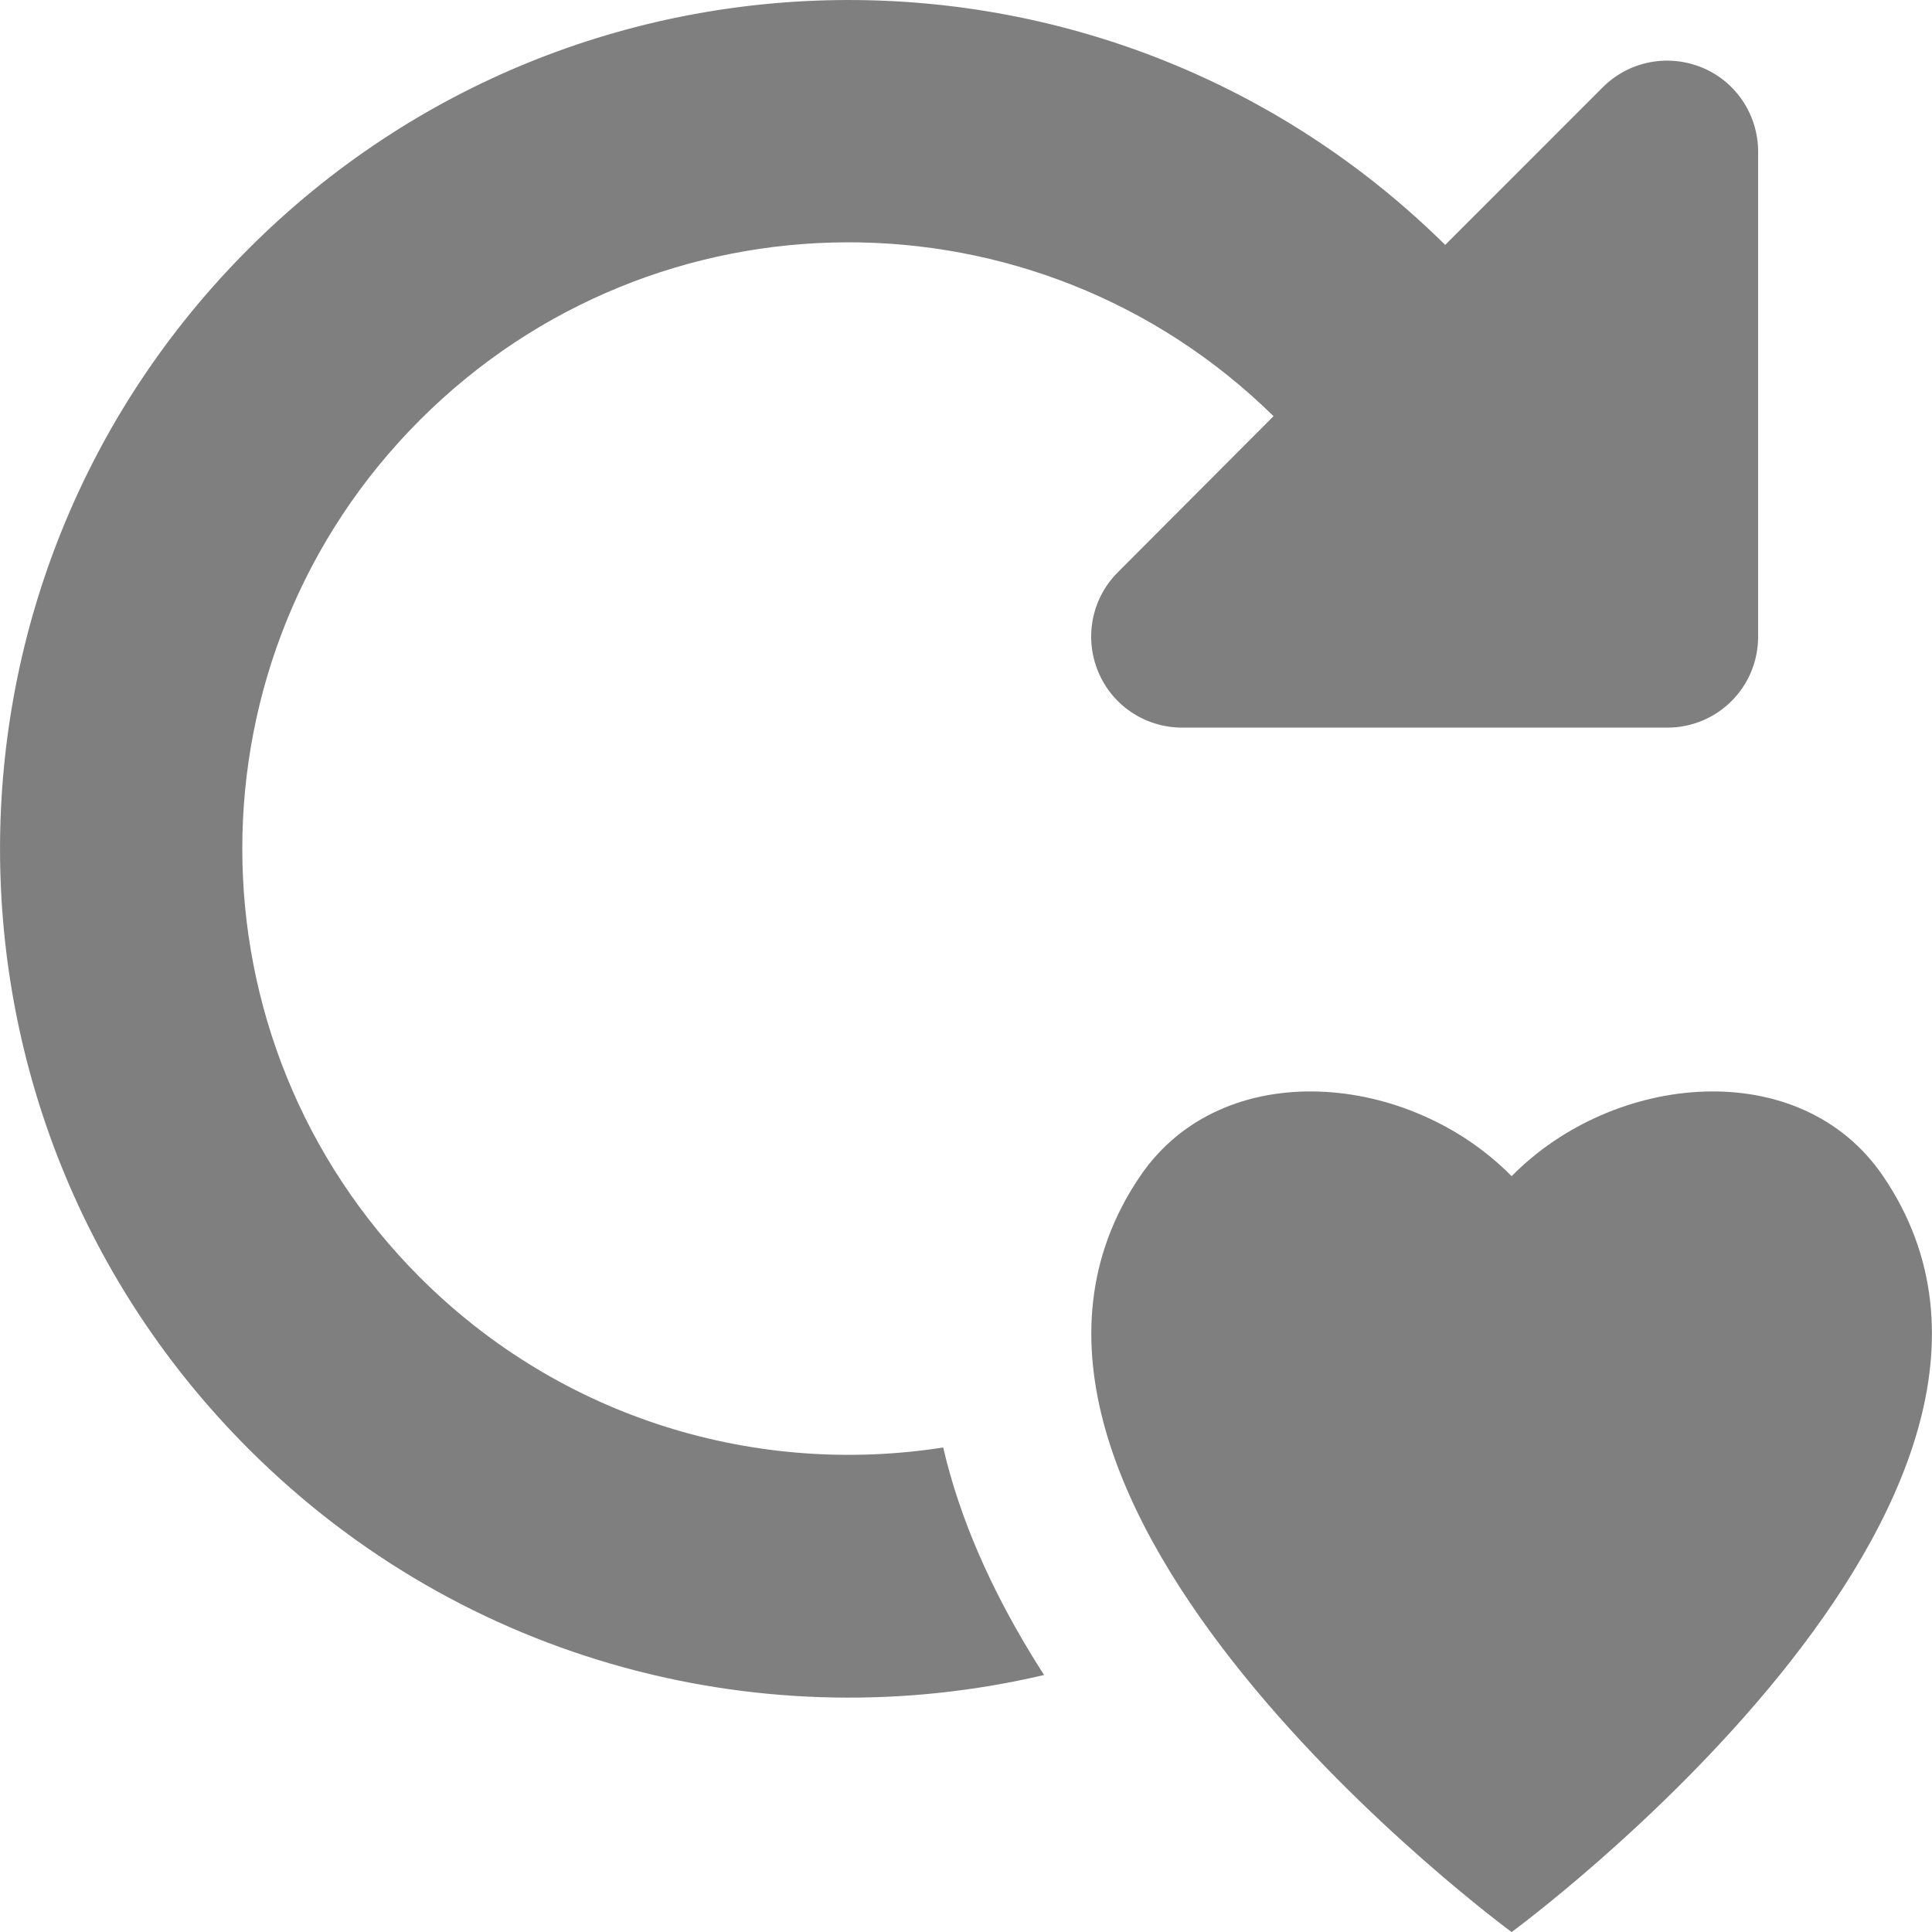 <svg width="34" height="34" viewBox="0 0 34 34" fill="none" xmlns="http://www.w3.org/2000/svg">
<path d="M26.602 34.001C26.602 34.001 16.205 26.375 20.064 20.699C21.518 18.56 24.8 18.866 26.602 20.699C28.404 18.866 31.686 18.56 33.14 20.699C36.999 26.375 26.602 34.001 26.602 34.001Z" fill="#7F7F7F"/>
<path d="M4.376 4.377C10.184 -1.437 19.592 -1.458 25.433 4.31L28.206 1.536C28.666 1.076 29.353 0.943 29.953 1.189C30.553 1.436 30.94 2.023 30.94 2.67V11.204C30.94 12.091 30.227 12.805 29.34 12.805H20.805C20.158 12.805 19.572 12.418 19.325 11.818C19.078 11.218 19.212 10.531 19.672 10.071L22.412 7.324C18.238 3.224 11.537 3.243 7.39 7.391C3.222 11.558 3.222 18.312 7.39 22.48C9.898 24.988 13.344 25.984 16.599 25.473C16.636 25.634 16.677 25.794 16.722 25.951C17.084 27.221 17.688 28.41 18.374 29.477C13.505 30.623 8.174 29.298 4.376 25.5C-1.458 19.666 -1.458 10.211 4.376 4.377ZM23.114 22.052C23.624 22.068 24.196 22.308 24.573 22.692L26.105 24.25C26.05 24.707 25.849 25.149 25.499 25.5C24.912 26.087 24.287 26.614 23.634 27.083C22.932 26.127 22.427 25.207 22.193 24.389C22.006 23.732 22.006 23.221 22.17 22.773C22.274 22.677 22.378 22.58 22.479 22.48C22.662 22.296 22.872 22.154 23.096 22.052C23.102 22.052 23.108 22.052 23.114 22.052Z" fill="#7F7F7F"/>
</svg>
